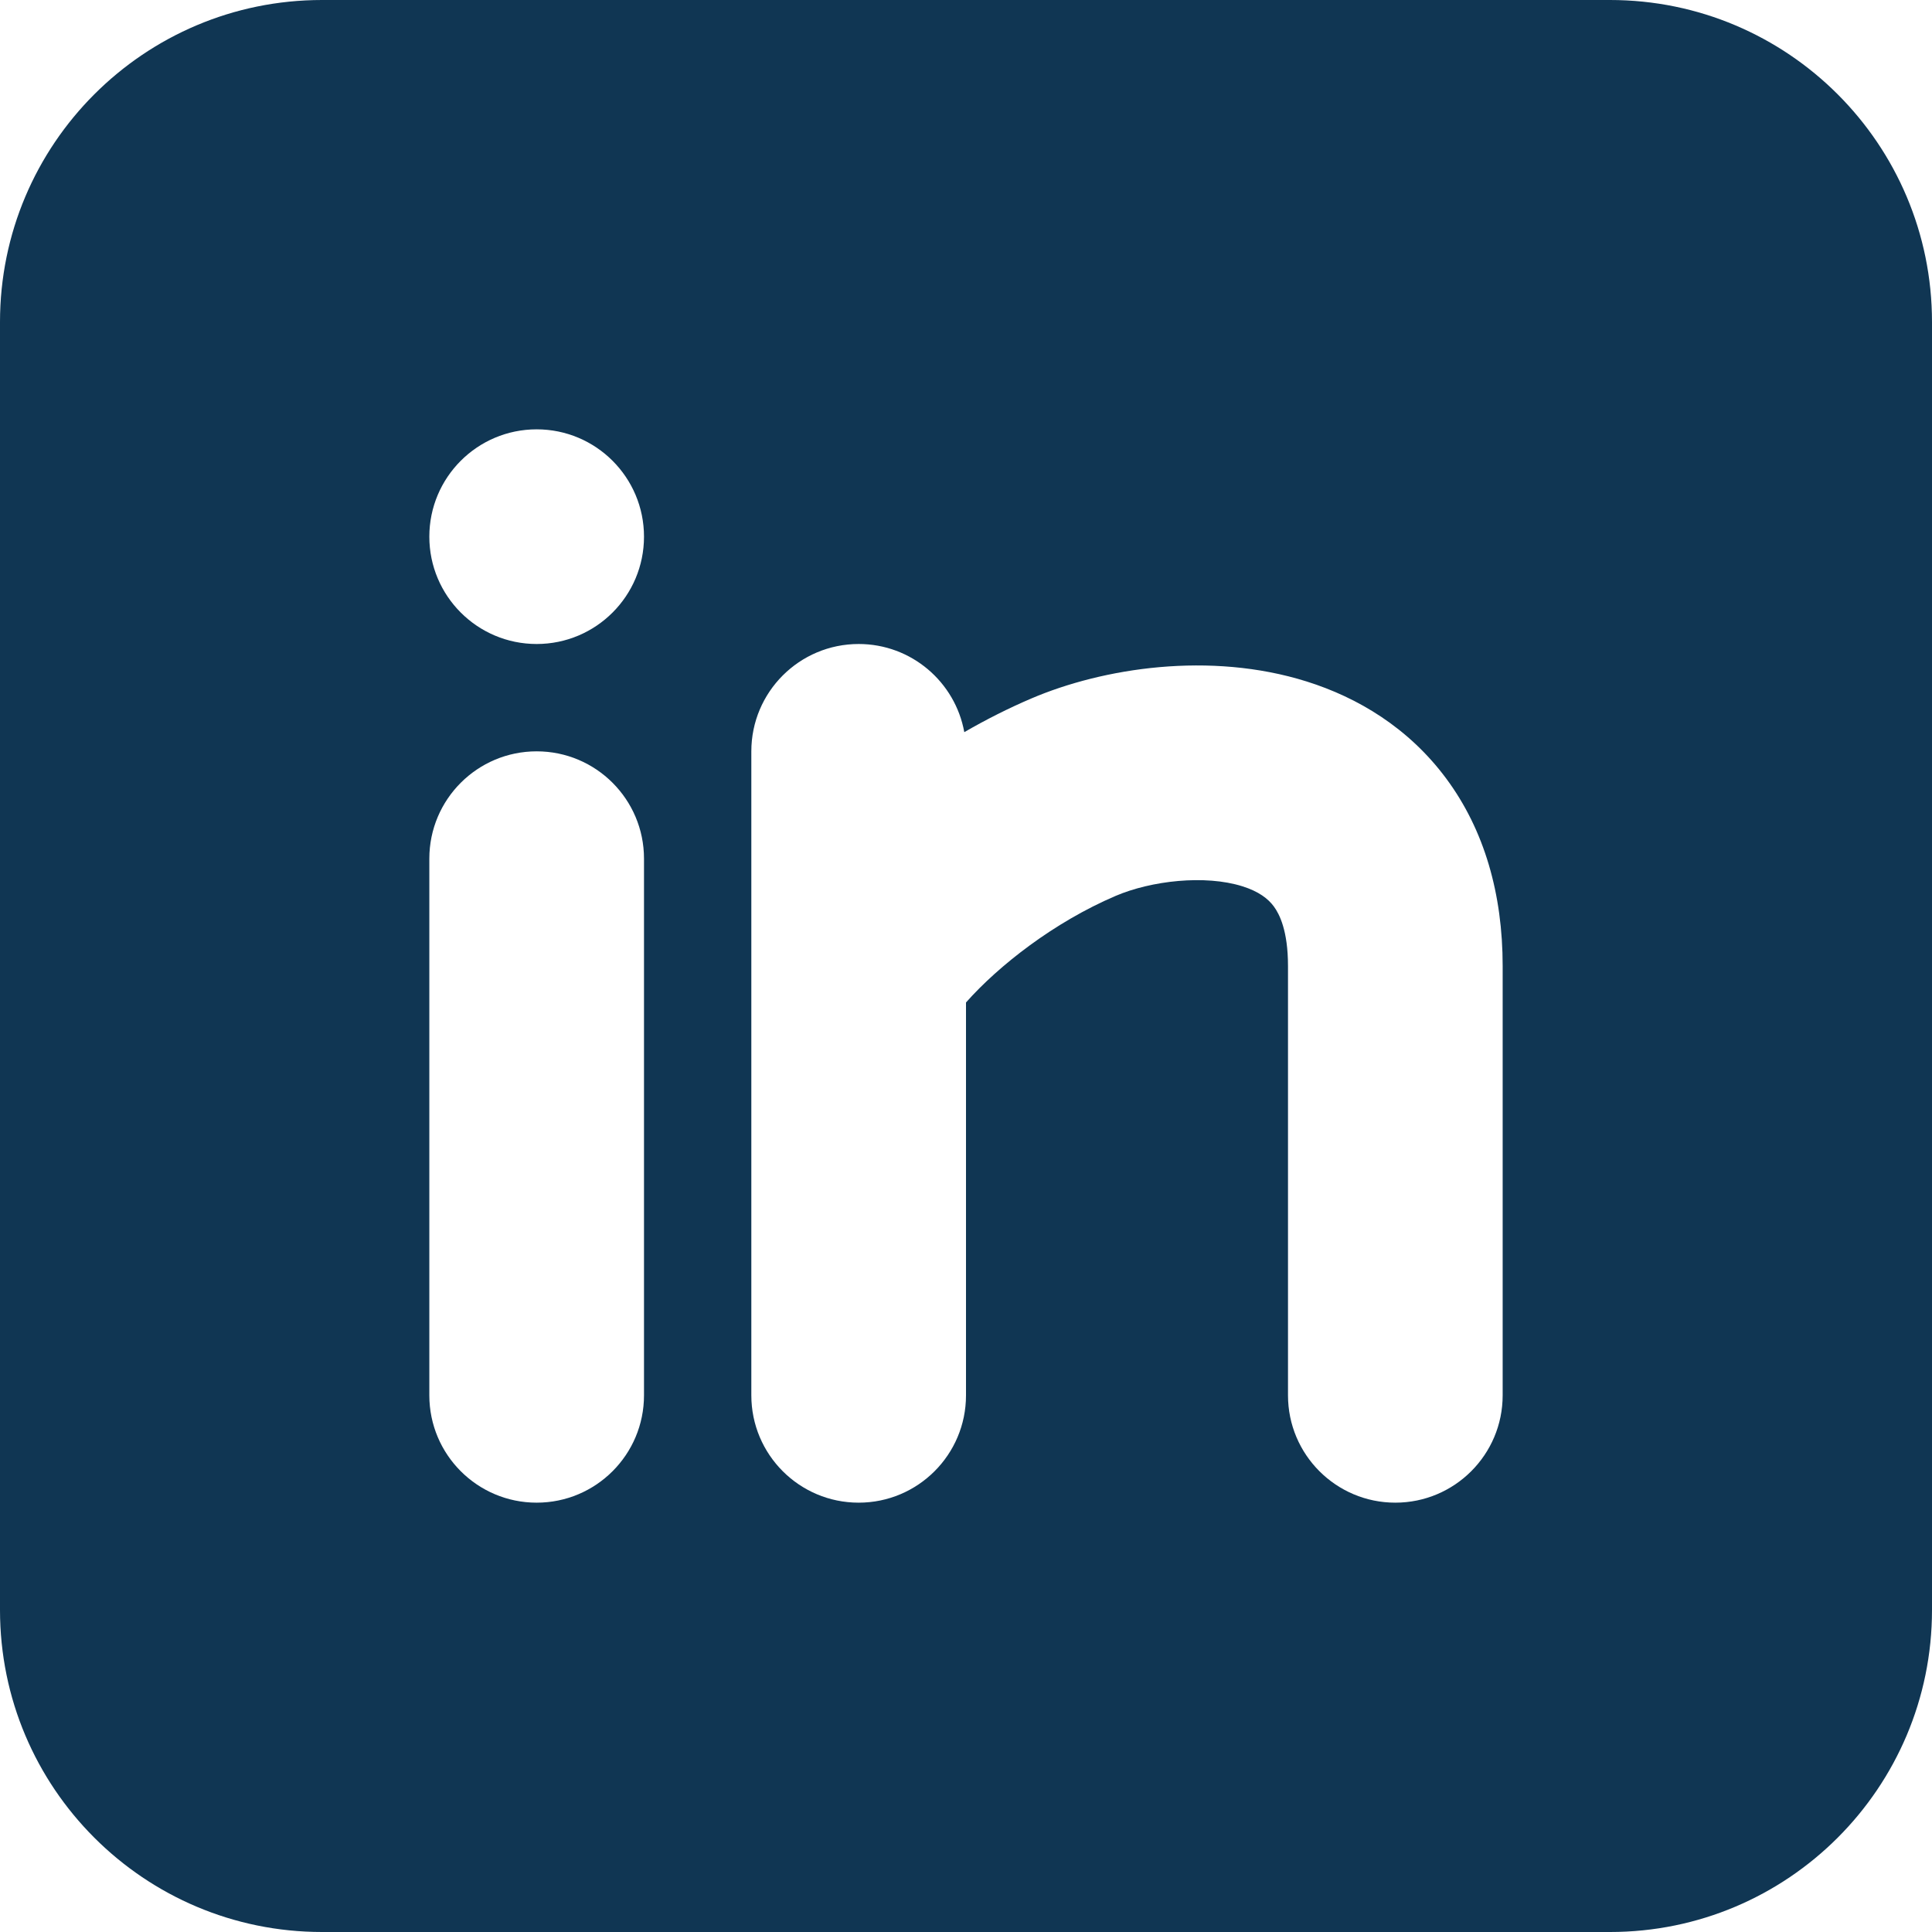 <svg xmlns="http://www.w3.org/2000/svg" width="600" height="600" viewBox="100 100 600 600" xml:space="preserve"><path fill="none" d="M799.999 0v800H0V0h799.999zM419.782 775.261l-.385.056-2.369 1.185-.633.123-.506-.123-2.368-1.185c-.328-.104-.62-.017-.784.18l-.137.364-.569 14.243.165.68.367.406 3.452 2.467.495.13.393-.13 3.452-2.467.421-.534.111-.552-.569-14.243c-.066-.338-.285-.551-.536-.6zm8.83-3.751-.461.067-6.157 3.078-.332.342-.09.374.597 14.317.162.426.281.236 6.698 3.091c.403.122.764-.008.95-.267l.133-.469-1.138-20.488c-.079-.397-.342-.65-.643-.707zm-23.844.067a.762.762 0 0 0-.913.177l-.191.464-1.138 20.488a.763.763 0 0 0 .563.78l.521-.045 6.698-3.091.314-.269.129-.394.597-14.317-.105-.42-.316-.296-6.159-3.077z"/><path fill="#103653" d="M600 100c55.229 0 100 44.771 100 100v400c0 55.23-44.771 100-100 100H200c-55.228 0-100-44.77-100-100V200c0-55.229 44.772-100 100-100h400zM266.666 333.334c-18.409 0-33.333 14.923-33.333 33.333v166.667c0 18.41 14.924 33.333 33.333 33.333 18.41 0 33.334-14.923 33.334-33.333V366.667c0-18.41-14.924-33.333-33.334-33.333zm100-33.334c-18.41 0-33.333 14.924-33.333 33.334v200c0 18.41 14.923 33.333 33.333 33.333S400 551.744 400 533.334V411.327c10.163-11.477 27.356-24.924 46.443-33.087 11.093-4.747 27.783-6.644 39.393-2.993 5.077 1.597 7.974 3.84 9.764 6.257 1.736 2.353 4.4 7.52 4.4 18.496v133.334c0 18.406 14.923 33.333 33.333 33.333s33.333-14.927 33.333-33.333V400c0-22.359-5.673-42.193-17.474-58.146-11.753-15.885-27.606-25.25-43.363-30.204-30.057-9.451-63.366-4.218-85.606 5.297-7.057 3.018-14.013 6.532-20.753 10.43C396.659 311.809 383.043 300 366.666 300zm-100-66.666c-18.409 0-33.333 14.924-33.333 33.333S248.257 300 266.666 300c18.41 0 33.334-14.924 33.334-33.333s-14.924-33.333-33.334-33.333z"/></svg>